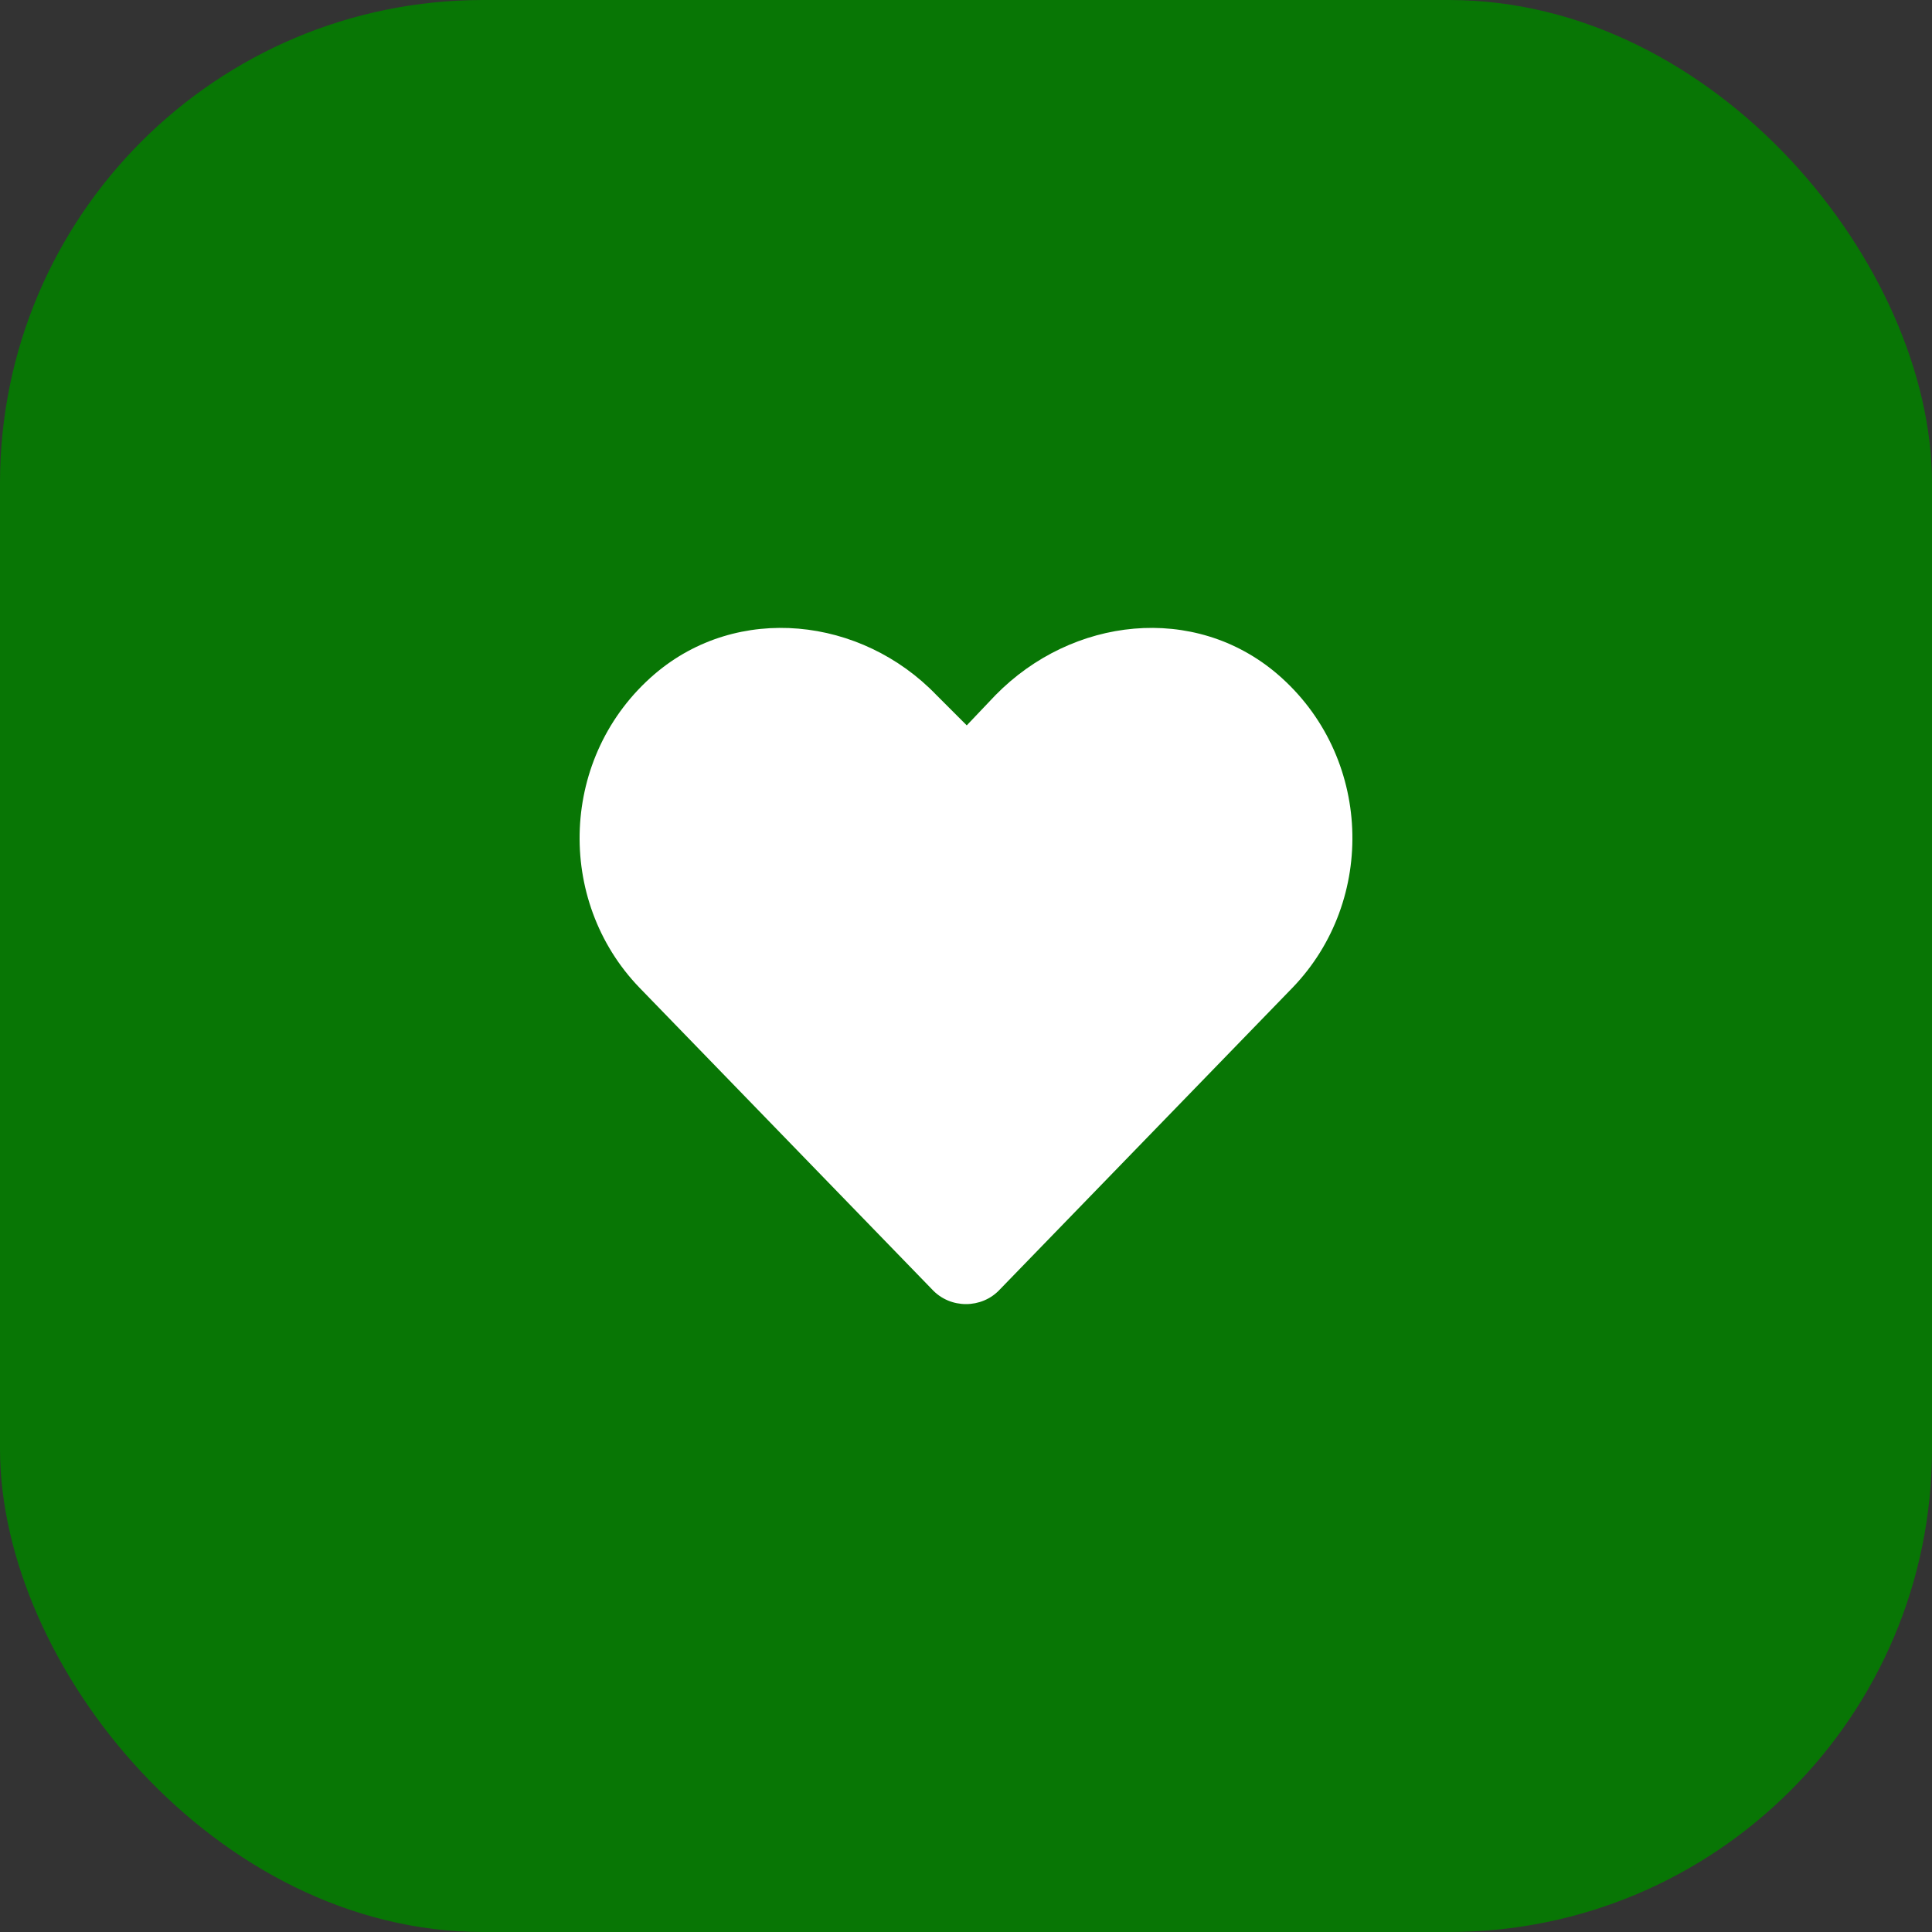 <svg width="80" height="80" viewBox="0 0 80 80" fill="none" xmlns="http://www.w3.org/2000/svg">
<rect x="0" y="0" width="80" height="80" fill="#333333" stroke="none"/>
<rect x="0.5" y="0.5" width="79" height="79" rx="19.5" fill="#087605"/>
<rect x="0.5" y="0.5" width="79" height="79" rx="19.5" stroke="#087605"/>
<path d="M52.893 27.912C56.827 31.285 57.014 37.28 53.518 40.901L41.405 53.391C40.656 54.203 39.344 54.203 38.595 53.391L26.482 40.901C22.986 37.28 23.173 31.285 27.107 27.912C30.541 24.977 35.661 25.539 38.782 28.787L40.031 30.036L41.218 28.787C44.402 25.539 49.459 24.977 52.893 27.912Z" fill="white"/>
</svg>
